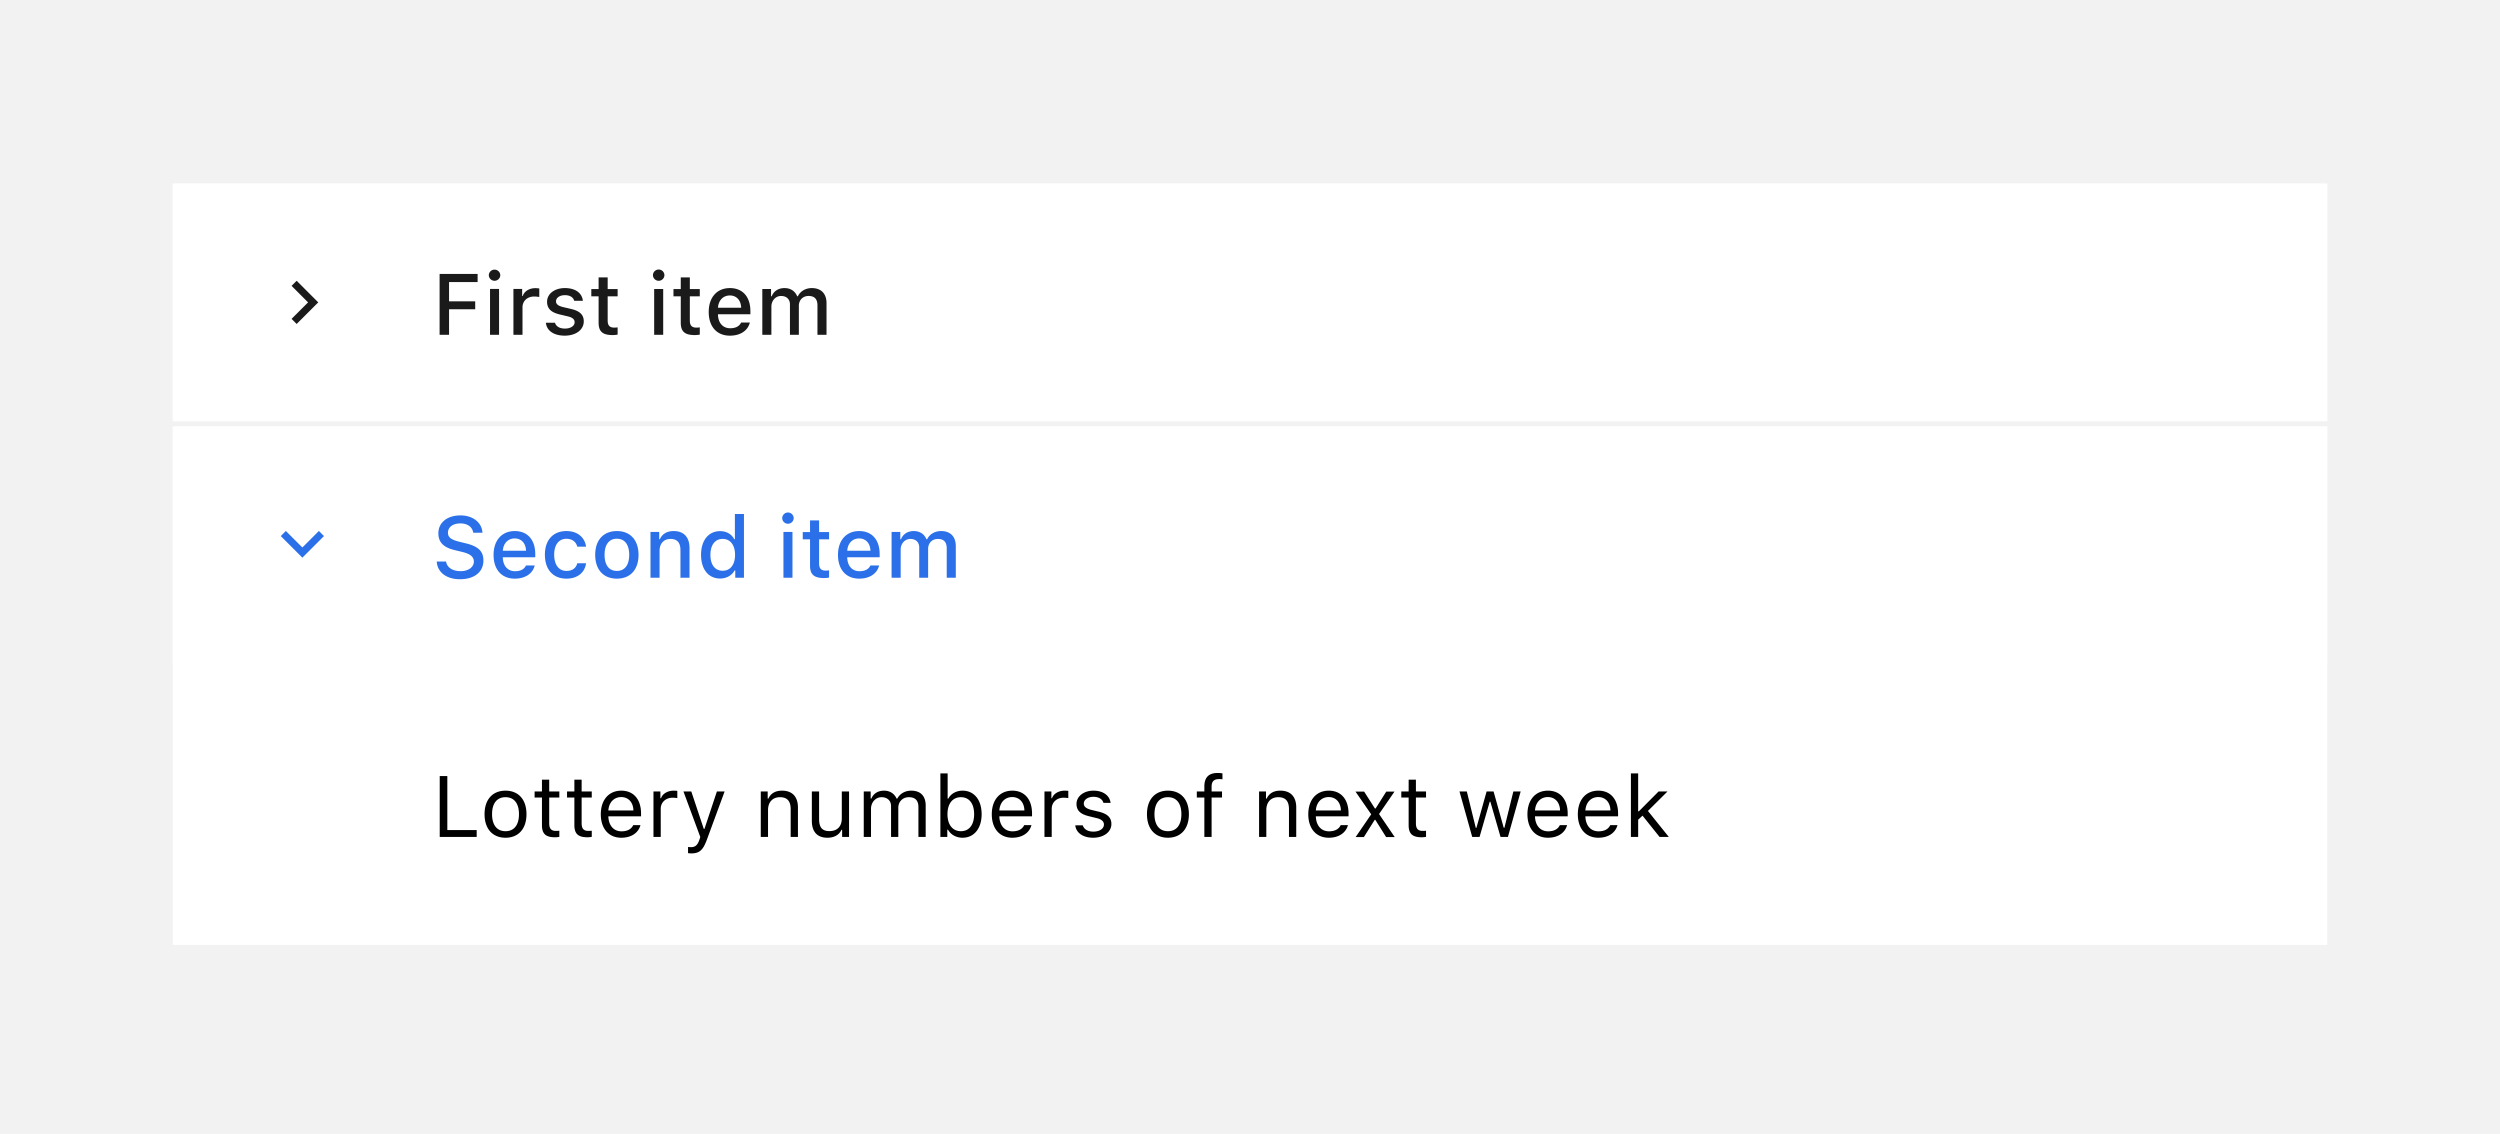 <svg xmlns="http://www.w3.org/2000/svg" width="463" height="210" fill="none"><path fill="#f2f2f2" d="M0 0h463v210H0z"/><path fill="#fff" d="M32 34h399v44H32z"/><path fill="#fff" d="M32 34h399v44H32z"/><path fill="#1a1a1a" d="M54 59.053 57.053 56 54 52.94l.94-.94 4 4-4 4zM83.164 62h-1.75V50.727h7.04v1.507h-5.29v3.57h4.844v1.477h-4.844zm8.426-10a1.06 1.06 0 0 1-1.062-1.055 1.064 1.064 0 0 1 2.125 0c0 .578-.477 1.055-1.063 1.055m-.836 10v-8.484h1.672V62zm4.333 0v-8.484h1.617v1.289h.125c.243-.836 1.188-1.438 2.297-1.438.25 0 .57.024.75.063v1.578c-.14-.04-.64-.094-.937-.094-1.274 0-2.172.82-2.172 2.016V62zm6.231-6.11c0-1.476 1.383-2.538 3.305-2.538 1.914 0 3.164.89 3.328 2.359h-1.609c-.157-.633-.766-1.047-1.719-1.047-.938 0-1.649.461-1.649 1.148 0 .524.43.852 1.352 1.07l1.414.329c1.617.375 2.375 1.07 2.375 2.305 0 1.578-1.492 2.648-3.523 2.648-2.024 0-3.344-.914-3.493-2.39h1.68c.211.663.836 1.078 1.852 1.078 1.047 0 1.789-.485 1.789-1.18 0-.531-.399-.875-1.25-1.078l-1.485-.352c-1.617-.375-2.367-1.094-2.367-2.351m9.544-4.515h1.679v2.164h1.844v1.344h-1.844v4.476c0 .914.368 1.313 1.204 1.313.257 0 .406-.016.64-.04v1.337a5.4 5.4 0 0 1-.914.086c-1.867 0-2.609-.657-2.609-2.29v-4.882h-1.352V53.54h1.352zm11.126.625a1.06 1.06 0 0 1-1.063-1.055 1.063 1.063 0 0 1 2.125 0c0 .578-.476 1.055-1.062 1.055m-.836 10v-8.484h1.672V62zm4.926-10.625h1.68v2.164h1.844v1.344h-1.844v4.476c0 .914.367 1.313 1.203 1.313.258 0 .406-.016.641-.04v1.337a5.4 5.4 0 0 1-.914.086c-1.867 0-2.61-.657-2.61-2.29v-4.882h-1.351V53.54h1.351zm11.177 8.352h1.617c-.367 1.5-1.742 2.437-3.688 2.437-2.437 0-3.929-1.68-3.929-4.39 0-2.696 1.523-4.422 3.922-4.422 2.367 0 3.796 1.617 3.796 4.273v.578h-6.007v.078c.054 1.54.922 2.508 2.265 2.508 1.016 0 1.711-.375 2.024-1.062m-2.086-5.008c-1.242 0-2.11.906-2.203 2.273h4.297c-.04-1.375-.852-2.273-2.094-2.273m6.012 7.28v-8.484h1.617v1.351h.125c.375-.953 1.235-1.515 2.368-1.515 1.164 0 1.968.601 2.343 1.515h.133c.43-.914 1.406-1.515 2.586-1.515 1.719 0 2.719 1.03 2.719 2.796V62h-1.68v-5.445c0-1.172-.547-1.743-1.648-1.743-1.086 0-1.797.797-1.797 1.82V62h-1.649v-5.617c0-.969-.64-1.57-1.64-1.57-1.024 0-1.797.867-1.797 1.976V62z"/><path fill="#fff" d="M32 79h399v96H32z"/><path fill="#fff" d="M32 79h399v44H32z"/><path fill="#2b70e8" d="m52.94 98.333 3.06 3.06 3.06-3.06.94.947-4 4-4-4zm27.943 5.659h1.734c.149 1.094 1.195 1.789 2.703 1.789 1.407 0 2.438-.742 2.438-1.773 0-.883-.656-1.43-2.149-1.789l-1.453-.352c-2.039-.492-2.968-1.461-2.968-3.101 0-1.985 1.64-3.313 4.101-3.313 2.29 0 3.961 1.328 4.063 3.211h-1.704c-.164-1.07-1.07-1.726-2.382-1.726-1.383 0-2.305.68-2.305 1.734 0 .82.594 1.289 2.062 1.648l1.243.305c2.312.555 3.265 1.484 3.265 3.172 0 2.133-1.672 3.476-4.343 3.476-2.5 0-4.18-1.281-4.305-3.281m16.528.735h1.617c-.367 1.5-1.742 2.437-3.688 2.437-2.437 0-3.93-1.68-3.93-4.391 0-2.695 1.524-4.421 3.923-4.421 2.367 0 3.797 1.617 3.797 4.273v.578h-6.008v.078c.054 1.539.922 2.508 2.265 2.508 1.016 0 1.711-.375 2.024-1.062m-2.086-5.008c-1.242 0-2.11.906-2.203 2.273h4.297c-.04-1.375-.852-2.273-2.094-2.273m13.215 1.523h-1.633c-.195-.828-.882-1.46-2.007-1.46-1.407 0-2.266 1.109-2.266 2.945 0 1.875.867 3.007 2.266 3.007 1.062 0 1.789-.5 2.007-1.422h1.633c-.218 1.672-1.531 2.852-3.633 2.852-2.476 0-3.992-1.687-3.992-4.437 0-2.696 1.508-4.375 3.985-4.375 2.132 0 3.422 1.242 3.64 2.89m5.708 5.922c-2.492 0-4.016-1.664-4.016-4.406 0-2.735 1.532-4.406 4.016-4.406 2.476 0 4.008 1.664 4.008 4.406s-1.524 4.406-4.008 4.406m0-1.43c1.453 0 2.281-1.093 2.281-2.976 0-1.891-.828-2.985-2.281-2.985-1.461 0-2.281 1.094-2.281 2.985s.82 2.976 2.281 2.976m6.223 1.266v-8.484h1.617v1.343h.125c.414-.937 1.258-1.507 2.539-1.507 1.899 0 2.946 1.132 2.946 3.156V107h-1.68v-5.094c0-1.406-.594-2.093-1.836-2.093s-2.031.843-2.031 2.21V107zm12.895.141c-2.164 0-3.531-1.703-3.531-4.391 0-2.672 1.383-4.383 3.531-4.383 1.164 0 2.149.563 2.61 1.492h.125v-4.672h1.679V107h-1.609v-1.344h-.133c-.508.93-1.5 1.485-2.672 1.485m.477-7.336c-1.414 0-2.274 1.117-2.274 2.953 0 1.844.852 2.945 2.274 2.945 1.414 0 2.289-1.117 2.289-2.945 0-1.813-.883-2.953-2.289-2.953M145.93 97a1.06 1.06 0 0 1-1.063-1.055 1.063 1.063 0 0 1 2.125 0c0 .578-.476 1.055-1.062 1.055m-.836 10v-8.484h1.672V107zm4.926-10.625h1.68v2.164h1.844v1.344H151.7v4.476c0 .914.367 1.313 1.203 1.313.258 0 .406-.016.641-.039v1.336a5.4 5.4 0 0 1-.914.086c-1.867 0-2.61-.657-2.61-2.289v-4.883h-1.351v-1.344h1.351zm11.177 8.352h1.617c-.367 1.5-1.742 2.437-3.688 2.437-2.437 0-3.929-1.68-3.929-4.391 0-2.695 1.523-4.421 3.922-4.421 2.367 0 3.796 1.617 3.796 4.273v.578h-6.007v.078c.054 1.539.922 2.508 2.265 2.508 1.016 0 1.711-.375 2.024-1.062m-2.086-5.008c-1.242 0-2.11.906-2.203 2.273h4.297c-.04-1.375-.852-2.273-2.094-2.273m6.012 7.281v-8.484h1.617v1.351h.125c.375-.953 1.235-1.515 2.367-1.515 1.165 0 1.969.601 2.344 1.515h.133c.43-.914 1.406-1.515 2.586-1.515 1.719 0 2.719 1.03 2.719 2.796V107h-1.68v-5.445c0-1.172-.547-1.742-1.648-1.742-1.086 0-1.797.796-1.797 1.82V107h-1.649v-5.617c0-.969-.64-1.57-1.64-1.57-1.024 0-1.797.867-1.797 1.976V107z"/><path fill="#000" d="M88.281 153.734V155h-6.844v-11.273h1.407v10.007zm5.34 1.414c-2.398 0-3.882-1.656-3.882-4.359 0-2.711 1.484-4.359 3.883-4.359s3.883 1.648 3.883 4.359c0 2.703-1.485 4.359-3.883 4.359m0-1.21c1.594 0 2.493-1.157 2.493-3.149 0-2-.899-3.148-2.492-3.148-1.594 0-2.492 1.148-2.492 3.148 0 1.992.898 3.149 2.492 3.149m6.747-9.54h1.344v2.18h1.875v1.125h-1.875v4.766c0 .992.375 1.414 1.25 1.414.242 0 .375-.008.625-.031v1.132a4.5 4.5 0 0 1-.789.078c-1.734 0-2.43-.64-2.43-2.25v-5.109h-1.359v-1.125h1.359zm6.005 0h1.344v2.18h1.875v1.125h-1.875v4.766c0 .992.375 1.414 1.25 1.414.242 0 .375-.008.625-.031v1.132a4.5 4.5 0 0 1-.789.078c-1.735 0-2.43-.64-2.43-2.25v-5.109h-1.359v-1.125h1.359zm10.895 8.422h1.344c-.391 1.438-1.703 2.328-3.547 2.328-2.336 0-3.797-1.687-3.797-4.351 0-2.649 1.484-4.367 3.797-4.367 2.273 0 3.656 1.617 3.656 4.234v.516h-6.055v.062c.071 1.664 1 2.719 2.43 2.719 1.086 0 1.82-.399 2.172-1.141m-2.219-5.203c-1.344 0-2.281.985-2.383 2.477h4.641c-.031-1.492-.922-2.477-2.258-2.477m5.973 7.383v-8.422h1.282v1.25h.125c.25-.82 1.218-1.398 2.336-1.398.218 0 .5.015.672.039v1.343c-.11-.031-.594-.078-.86-.078-1.281 0-2.211.86-2.211 2.047V155zm7.005 3.047c-.18 0-.414-.016-.602-.047v-1.148c.165.031.375.039.563.039.773 0 1.195-.368 1.547-1.383l.156-.5-3.117-8.43h1.453l2.313 6.93h.125l2.304-6.93h1.43l-3.289 8.938c-.719 1.953-1.391 2.531-2.883 2.531M140.895 155v-8.422h1.282v1.328h.125c.421-.929 1.242-1.476 2.531-1.476 1.89 0 2.945 1.117 2.945 3.117V155h-1.344v-5.125c0-1.516-.64-2.234-1.984-2.234s-2.211.898-2.211 2.375V155zm16.349-8.422V155h-1.282v-1.32h-.125c-.422.937-1.32 1.468-2.609 1.468-1.891 0-2.875-1.125-2.875-3.117v-5.453h1.344v5.125c0 1.516.562 2.219 1.906 2.219 1.484 0 2.297-.883 2.297-2.36v-4.984zm2.723 8.422v-8.422h1.281v1.328h.125c.383-.937 1.227-1.476 2.352-1.476 1.14 0 1.937.601 2.328 1.476h.125c.453-.89 1.414-1.476 2.578-1.476 1.719 0 2.68.984 2.68 2.75V155h-1.344v-5.508c0-1.242-.586-1.851-1.774-1.851-1.171 0-1.953.875-1.953 1.945V155h-1.343v-5.719c0-1-.696-1.64-1.758-1.64-1.102 0-1.953.953-1.953 2.14V155zm18.301.148c-1.172 0-2.172-.554-2.703-1.492h-.125V155h-1.281v-11.766h1.344v4.672h.125c.461-.906 1.484-1.476 2.64-1.476 2.141 0 3.531 1.711 3.531 4.359 0 2.633-1.398 4.359-3.531 4.359m-.312-7.507c-1.532 0-2.485 1.203-2.485 3.148s.953 3.149 2.485 3.149c1.539 0 2.453-1.18 2.453-3.149s-.914-3.148-2.453-3.148m11.723 5.179h1.344c-.391 1.438-1.703 2.328-3.547 2.328-2.336 0-3.797-1.687-3.797-4.351 0-2.649 1.484-4.367 3.797-4.367 2.273 0 3.656 1.617 3.656 4.234v.516h-6.055v.062c.071 1.664 1 2.719 2.43 2.719 1.086 0 1.82-.399 2.172-1.141m-2.219-5.203c-1.343 0-2.281.985-2.383 2.477h4.641c-.031-1.492-.922-2.477-2.258-2.477m5.974 7.383v-8.422h1.281v1.25h.125c.25-.82 1.219-1.398 2.336-1.398.218 0 .5.015.672.039v1.343c-.11-.031-.594-.078-.86-.078-1.281 0-2.211.86-2.211 2.047V155zm5.934-6.117c0-1.399 1.351-2.453 3.14-2.453 1.766 0 2.993.875 3.172 2.258h-1.328c-.18-.672-.836-1.118-1.851-1.118-1 0-1.782.508-1.782 1.258 0 .578.469.938 1.461 1.18l1.297.312c1.586.383 2.352 1.071 2.352 2.282 0 1.507-1.461 2.546-3.375 2.546-1.875 0-3.164-.898-3.313-2.296h1.383c.227.71.898 1.164 1.977 1.164 1.132 0 1.945-.539 1.945-1.313 0-.578-.438-.969-1.336-1.187l-1.445-.352c-1.579-.383-2.297-1.062-2.297-2.281m16.931 6.265c-2.399 0-3.883-1.656-3.883-4.359 0-2.711 1.484-4.359 3.883-4.359s3.882 1.648 3.882 4.359c0 2.703-1.484 4.359-3.882 4.359m0-1.21c1.593 0 2.492-1.157 2.492-3.149 0-2-.899-3.148-2.492-3.148-1.594 0-2.493 1.148-2.493 3.148 0 1.992.899 3.149 2.493 3.149m6.746 1.062v-7.297h-1.398v-1.125h1.398v-.937c0-1.68.844-2.485 2.446-2.485.328 0 .625.024.906.078v1.094a4 4 0 0 0-.633-.039c-.969 0-1.375.469-1.375 1.391v.898h1.93v1.125h-1.93V155zm10.134 0v-8.422h1.281v1.328h.125c.422-.929 1.243-1.476 2.532-1.476 1.89 0 2.945 1.117 2.945 3.117V155h-1.344v-5.125c0-1.516-.64-2.234-1.984-2.234s-2.211.898-2.211 2.375V155zm15.114-2.18h1.344c-.391 1.438-1.703 2.328-3.547 2.328-2.336 0-3.797-1.687-3.797-4.351 0-2.649 1.484-4.367 3.797-4.367 2.273 0 3.656 1.617 3.656 4.234v.516h-6.054v.062c.07 1.664 1 2.719 2.429 2.719 1.086 0 1.821-.399 2.172-1.141m-2.219-5.203c-1.343 0-2.281.985-2.382 2.477h4.64c-.031-1.492-.922-2.477-2.258-2.477m8.638 4.227h-.125l-2 3.179h-1.524l2.883-4.211-2.914-4.21h1.602l2 3.132h.125l1.976-3.132h1.524l-2.86 4.156 2.899 4.265h-1.594zm6.168-7.446h1.344v2.18h1.875v1.125h-1.875v4.766c0 .992.375 1.414 1.25 1.414.242 0 .375-.008.625-.031v1.132a4.5 4.5 0 0 1-.789.078c-1.734 0-2.43-.64-2.43-2.25v-5.109h-1.359v-1.125h1.359zm20.744 2.18-2.36 8.422h-1.367l-1.883-6.516h-.125L274.014 155h-1.359l-2.359-8.422h1.359l1.656 6.734h.125l1.883-6.734h1.289l1.883 6.734h.125l1.656-6.734zm7.254 6.242h1.344c-.391 1.438-1.703 2.328-3.547 2.328-2.336 0-3.797-1.687-3.797-4.351 0-2.649 1.485-4.367 3.797-4.367 2.273 0 3.656 1.617 3.656 4.234v.516h-6.054v.062c.07 1.664 1 2.719 2.429 2.719 1.086 0 1.821-.399 2.172-1.141m-2.219-5.203c-1.343 0-2.281.985-2.382 2.477h4.64c-.031-1.492-.922-2.477-2.258-2.477m11.552 5.203h1.344c-.391 1.438-1.704 2.328-3.547 2.328-2.336 0-3.797-1.687-3.797-4.351 0-2.649 1.484-4.367 3.797-4.367 2.273 0 3.656 1.617 3.656 4.234v.516h-6.055v.062c.071 1.664 1 2.719 2.43 2.719 1.086 0 1.82-.399 2.172-1.141m-2.219-5.203c-1.344 0-2.281.985-2.383 2.477h4.641c-.031-1.492-.922-2.477-2.258-2.477m7.52 2.641 3.656-3.68h1.649l-3.625 3.61 3.867 4.812h-1.711l-3.156-3.945-.805.75V155h-1.344v-11.766h1.344v7.024z"/></svg>